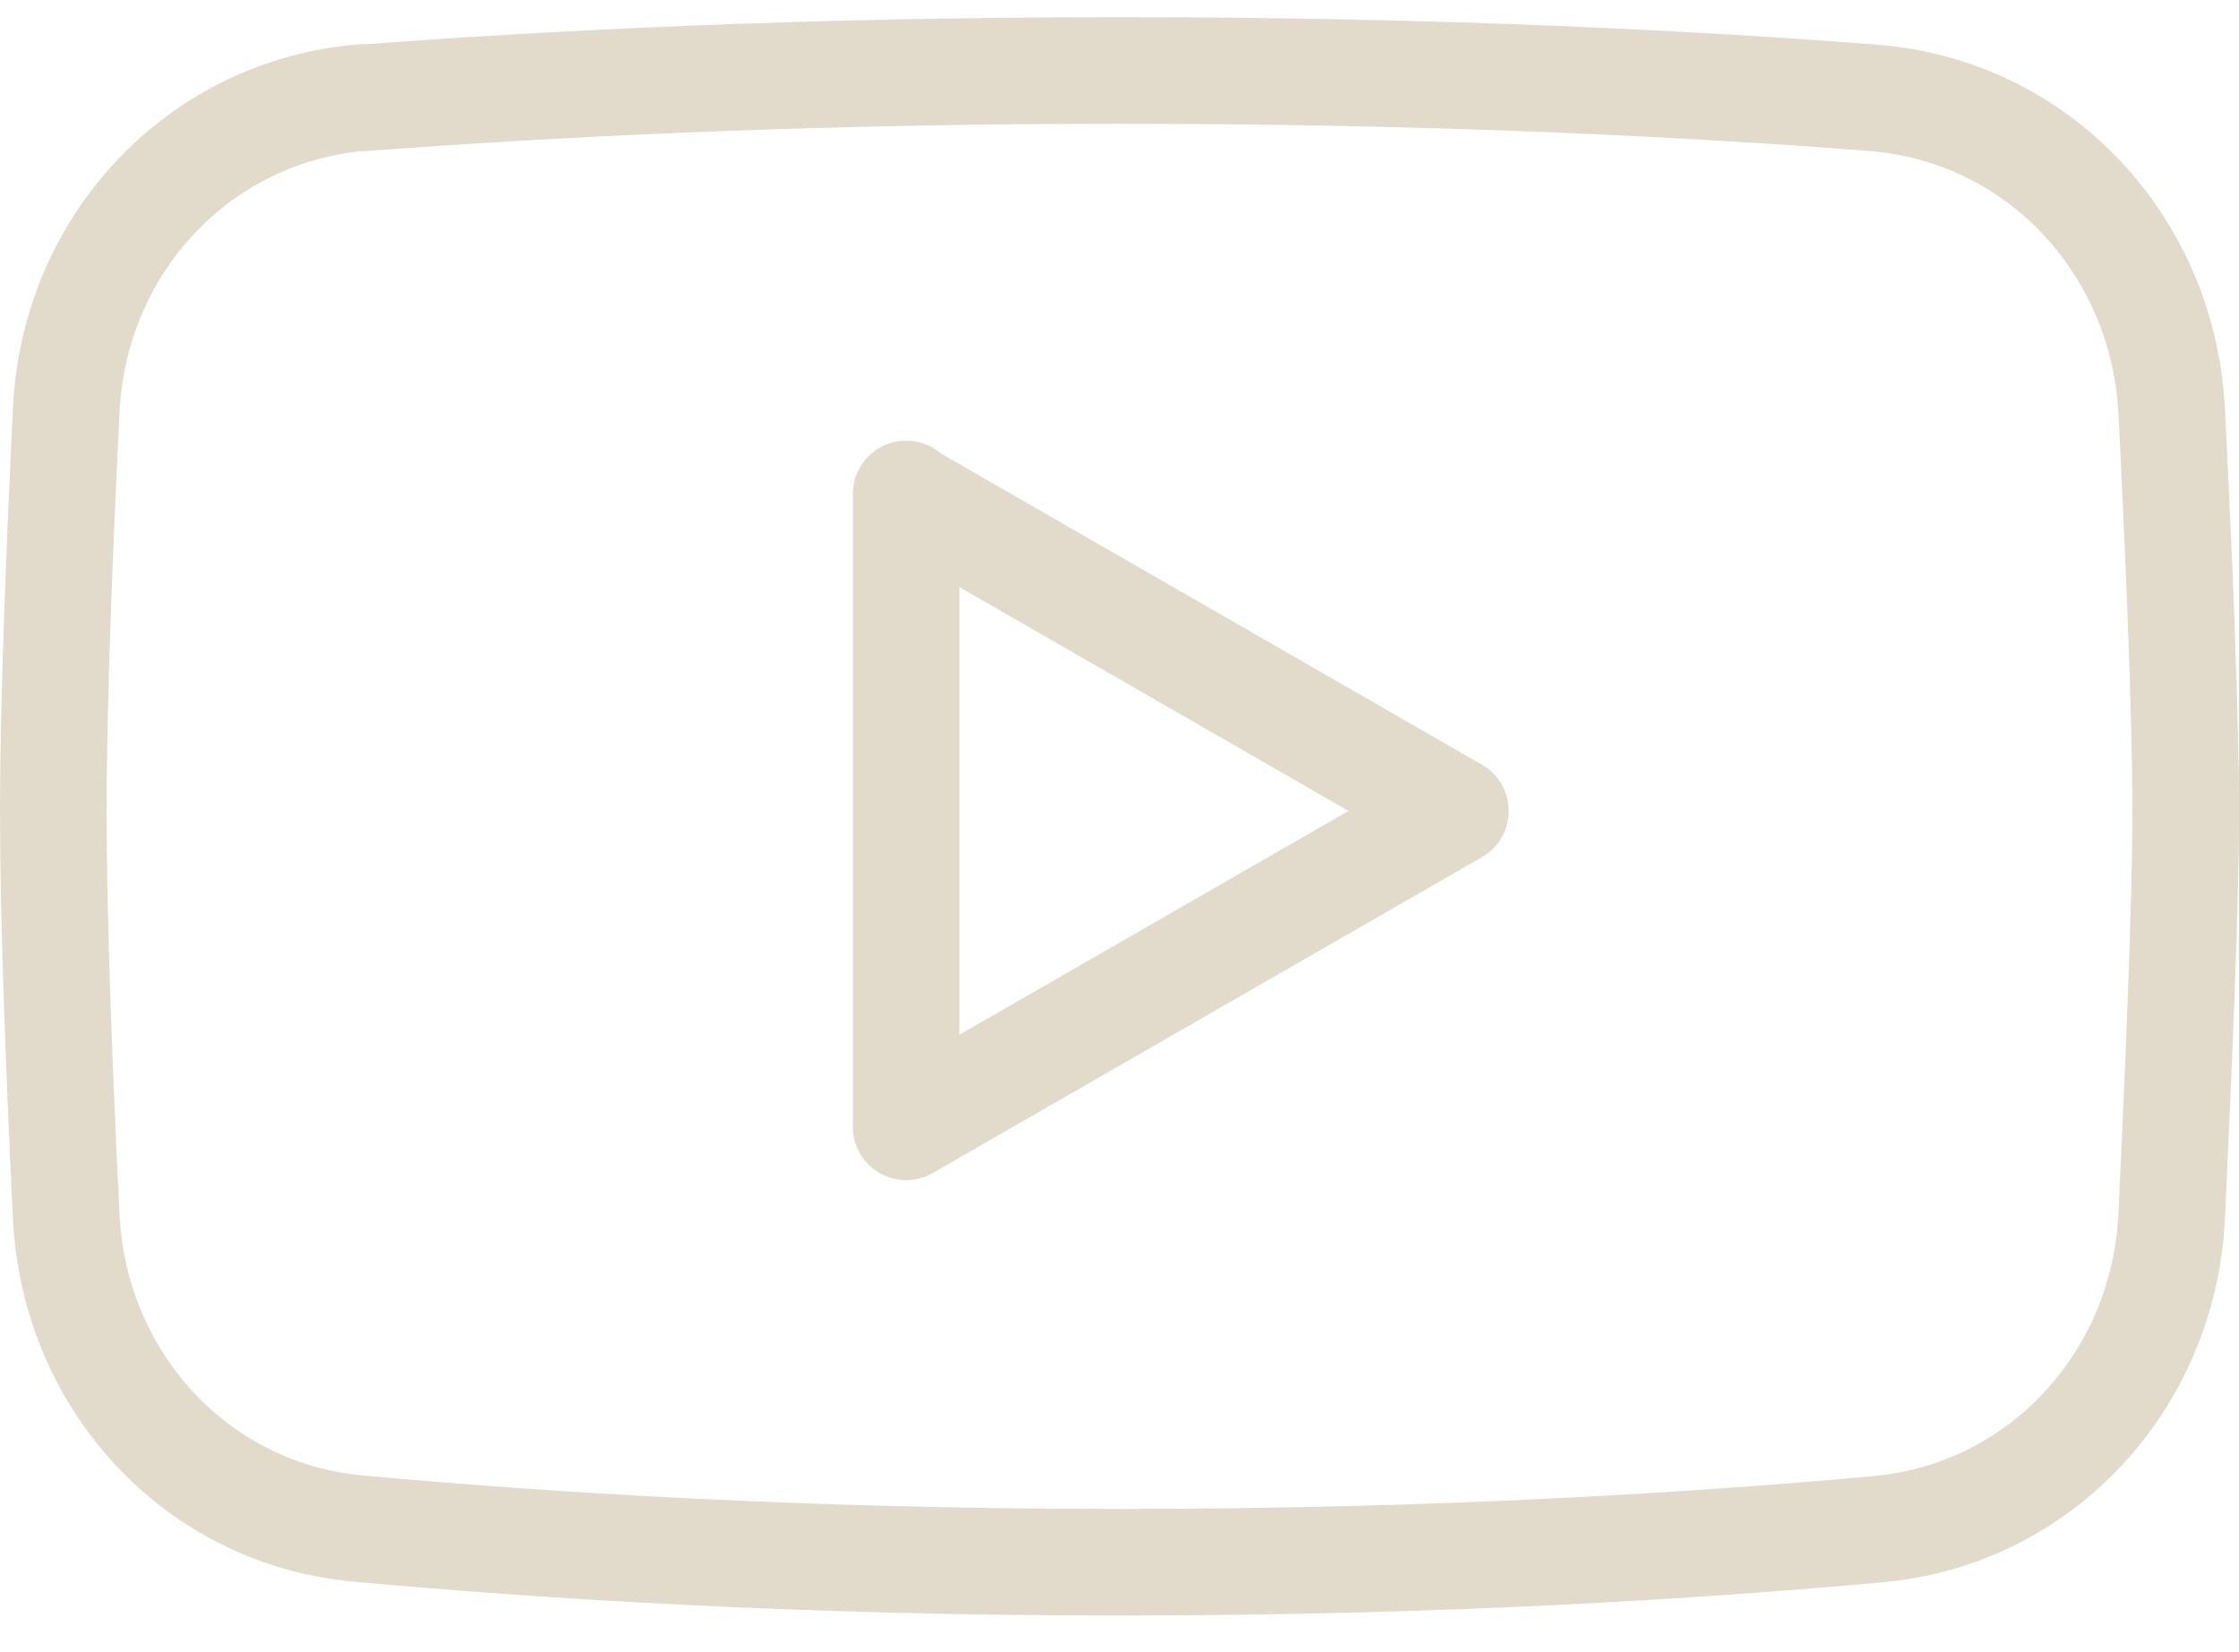 <svg xmlns="http://www.w3.org/2000/svg" width="42" height="31" viewBox="0 0 42 31" fill="none"><g id="Youtube"><path id="Vector" fill-rule="evenodd" clip-rule="evenodd" d="M6.831 1.827C3.726 2.069 1.388 4.592 1.243 7.696C1.116 10.258 1 13.187 1 15.225C1 17.262 1.116 20.27 1.243 22.841C1.398 25.906 3.678 28.409 6.734 28.681C10.12 28.991 14.999 29.312 20.995 29.312C26.991 29.312 31.851 29.001 35.237 28.691C38.303 28.409 40.593 25.887 40.738 22.811C40.864 20.095 41 17 41 15.225C41 13.449 40.874 10.413 40.738 7.725C40.583 4.611 38.245 2.079 35.14 1.836C31.812 1.575 27.01 1.322 20.995 1.322C14.98 1.322 10.149 1.584 6.821 1.836L6.831 1.827ZM16.998 9.287L27.301 15.215L16.998 21.143V9.268V9.287Z" stroke="#E2DBCB" stroke-width="2" stroke-linecap="round" stroke-linejoin="round"></path></g></svg>